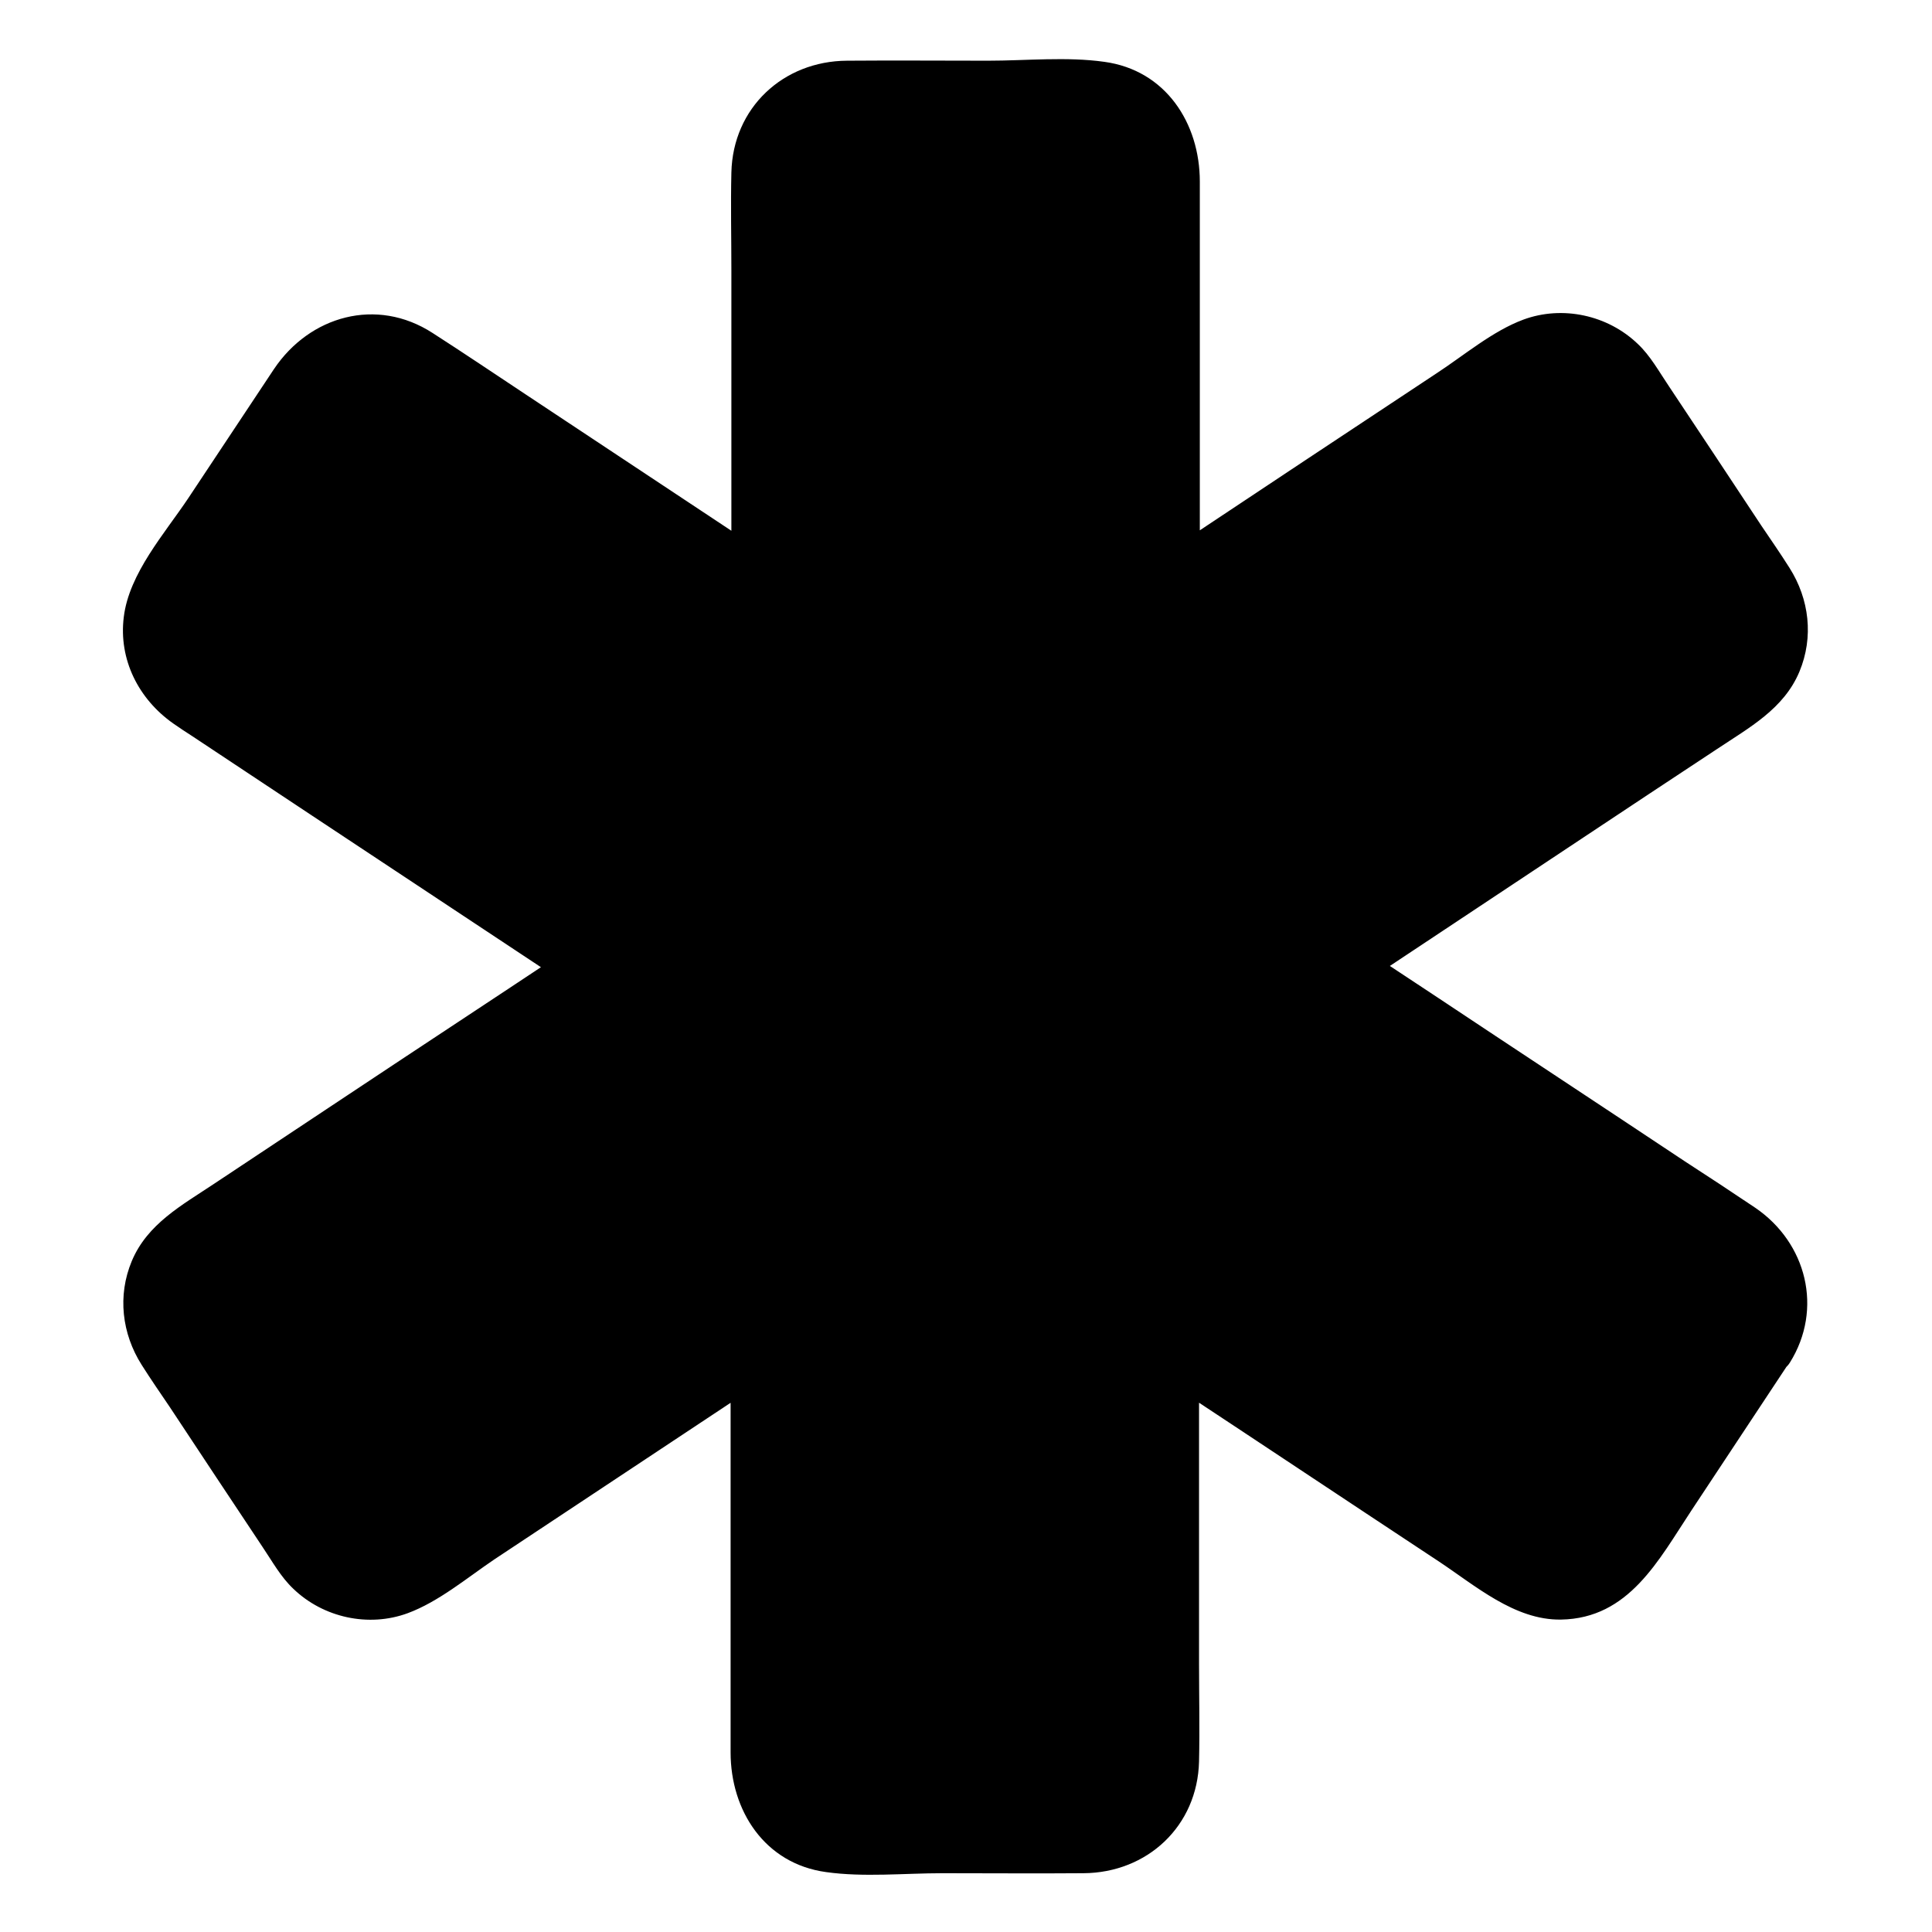 <?xml version="1.0" encoding="UTF-8"?>
<!-- Uploaded to: ICON Repo, www.iconrepo.com, Generator: ICON Repo Mixer Tools -->
<svg fill="#000000" width="800px" height="800px" version="1.1" viewBox="144 144 512 512" xmlns="http://www.w3.org/2000/svg">
 <g>
  <path d="m614.02 502.68-36.074 54.512c-7.457 11.184-22.371 14.309-33.555 6.852l-86.953-57.836v104.69c0 13.504-11.285 23.879-24.789 23.879h-65.395c-13.504 0-24.789-10.379-24.789-23.879l0.004-104.69-86.957 57.738c-11.184 7.457-26.199 4.332-33.656-6.852l-36.074-54.512c-7.457-11.184-4.332-26.301 6.852-33.754l104.09-68.824-103.99-68.922c-11.184-7.457-14.309-22.57-6.852-33.754l36.074-54.512c7.457-11.184 22.371-14.309 33.555-6.852l87.059 57.836-0.004-104.49c0-13.402 11.285-24.082 24.789-24.082h65.395c13.402 0 24.789 10.578 24.789 24.082v104.59l87.059-57.836c11.184-7.457 26.199-4.332 33.656 6.852l36.074 54.512c7.457 11.184 4.332 26.301-6.852 33.754l-104.19 68.824 103.98 68.922c11.184 7.352 14.207 22.469 6.75 33.754z"/>
  <path d="m609.68 500.05c-6.953 10.48-13.906 20.957-20.758 31.438-4.133 6.246-8.262 12.496-12.395 18.742-3.527 5.238-6.953 10.078-13.402 11.992-11.586 3.324-22.168-6.551-31.234-12.496-14.207-9.473-28.516-18.844-42.723-28.312-9.875-6.551-19.75-13.098-29.523-19.547-3.223-2.117-7.559 0.707-7.559 4.332v63.379 35.668 5.644c-0.301 9.977-7.758 18.539-17.938 19.246-9.574 0.707-19.445 0-29.121 0h-35.77c-12.496 0-21.16-8.363-21.262-20.957v-29.121-73.859c0-3.629-4.332-6.449-7.559-4.332-19.246 12.695-38.391 25.492-57.637 38.188-9.168 6.047-18.34 12.191-27.609 18.238-10.781 7.152-22.773 5.441-30.129-5.644-7.254-10.883-14.508-21.867-21.664-32.746-3.426-5.141-6.852-10.277-10.277-15.516-2.82-4.231-5.644-8.16-6.144-13.402-1.109-12.09 7.961-17.531 16.523-23.176 10.984-7.254 21.965-14.609 32.949-21.867 20.957-13.906 41.816-27.711 62.773-41.613 3.223-2.117 3.223-6.551 0-8.664-17.938-11.891-35.77-23.68-53.707-35.57-11.777-7.859-23.668-15.719-35.559-23.578-5.945-3.93-14.105-7.758-18.742-13.402-9.875-11.992-0.605-23.68 6.144-33.957 7.961-11.992 15.922-24.082 23.879-36.074 1.914-2.922 3.727-6.144 5.945-8.867 6.449-7.961 17.531-9.07 25.996-3.727 7.152 4.434 14.105 9.371 21.059 14.008 22.066 14.609 44.031 29.223 66.102 43.832 3.223 2.117 7.559-0.707 7.559-4.332v-63.277-35.668-5.644c0.301-9.977 7.758-18.539 17.938-19.246 9.574-0.707 19.445 0 29.121 0h35.77c12.496 0 21.16 8.363 21.16 20.957v29.121 73.758c0 3.629 4.332 6.449 7.559 4.332 19.246-12.695 38.391-25.492 57.637-38.188 9.168-6.144 18.438-12.191 27.609-18.34 10.883-7.152 22.773-5.441 30.129 5.644 7.254 10.883 14.508 21.867 21.664 32.746 3.426 5.141 6.852 10.277 10.277 15.516 2.82 4.231 5.644 8.16 6.144 13.402 1.109 12.09-7.961 17.531-16.523 23.176-10.984 7.254-21.965 14.609-33.051 21.867-20.957 13.906-41.918 27.711-62.875 41.613-3.223 2.117-3.223 6.551 0 8.664 33.152 21.965 66.402 44.031 99.555 66 1.41 1.008 2.922 1.914 4.332 2.922 9.164 6.246 10.98 17.633 5.336 26.699-3.426 5.543 5.238 10.578 8.664 5.039 8.867-14.207 4.434-31.738-9.168-41.012-6.144-4.133-12.395-8.262-18.641-12.293-22.27-14.812-44.637-29.523-66.906-44.336-5.945-3.93-11.891-7.859-17.836-11.789v8.664c19.246-12.797 38.594-25.594 57.836-38.391 11.789-7.859 23.578-15.617 35.469-23.477 8.465-5.644 17.633-10.578 21.766-20.453 3.828-9.168 2.621-19.246-2.621-27.508-2.418-3.828-4.938-7.457-7.457-11.184-8.16-12.395-16.426-24.789-24.586-37.082-2.519-3.727-4.836-7.961-8.16-11.082-7.961-7.656-19.949-10.277-30.328-6.449-8.16 3.023-15.719 9.473-22.973 14.207-23.477 15.516-46.855 31.035-70.332 46.652 2.519 1.41 5.039 2.922 7.559 4.332v-68.113-33.656c0-15.516-9.07-29.523-25.293-31.738-9.977-1.41-20.758-0.301-30.832-0.301-12.496 0-24.988-0.102-37.383 0-16.93 0.102-30.23 12.496-30.633 29.625-0.203 8.664 0 17.332 0 25.996v78.293c2.519-1.41 5.039-2.922 7.559-4.332-20.555-13.602-41.012-27.207-61.566-40.809-8.363-5.543-16.727-11.184-25.191-16.625-14.812-9.574-32.547-4.535-42.02 9.574-7.559 11.387-15.113 22.773-22.672 34.16-6.246 9.371-15.719 19.949-17.129 31.539-1.41 11.285 3.93 21.766 13.098 28.215 1.715 1.211 3.426 2.316 5.141 3.426 10.379 6.852 20.758 13.805 31.137 20.656 22.57 14.914 45.141 29.926 67.711 44.84v-8.664c-19.246 12.797-38.594 25.492-57.836 38.289-11.789 7.859-23.578 15.617-35.367 23.477-8.465 5.644-17.633 10.578-21.766 20.453-3.828 9.168-2.621 19.246 2.621 27.508 2.418 3.828 4.938 7.457 7.457 11.184 8.16 12.395 16.426 24.789 24.586 37.082 2.519 3.727 4.836 7.961 8.16 11.082 7.961 7.656 19.949 10.277 30.328 6.449 8.16-3.023 15.719-9.371 22.871-14.207 23.375-15.516 46.855-31.035 70.23-46.551-2.519-1.41-5.039-2.922-7.559-4.332v68.215 33.754c0 15.516 9.07 29.523 25.293 31.738 9.977 1.41 20.758 0.301 30.832 0.301 12.496 0 24.988 0.102 37.383 0 16.93-0.102 30.23-12.496 30.633-29.625 0.203-8.664 0-17.332 0-25.996v-78.395c-2.519 1.41-5.039 2.922-7.559 4.332 23.68 15.617 47.258 31.336 70.938 46.953 9.773 6.449 20.254 15.719 32.547 15.516 18.035-0.301 25.895-15.82 34.562-28.918 8.566-13 17.23-25.996 25.797-38.996 3.93-5.539-4.836-10.578-8.363-5.238z"/>
 </g>
</svg>